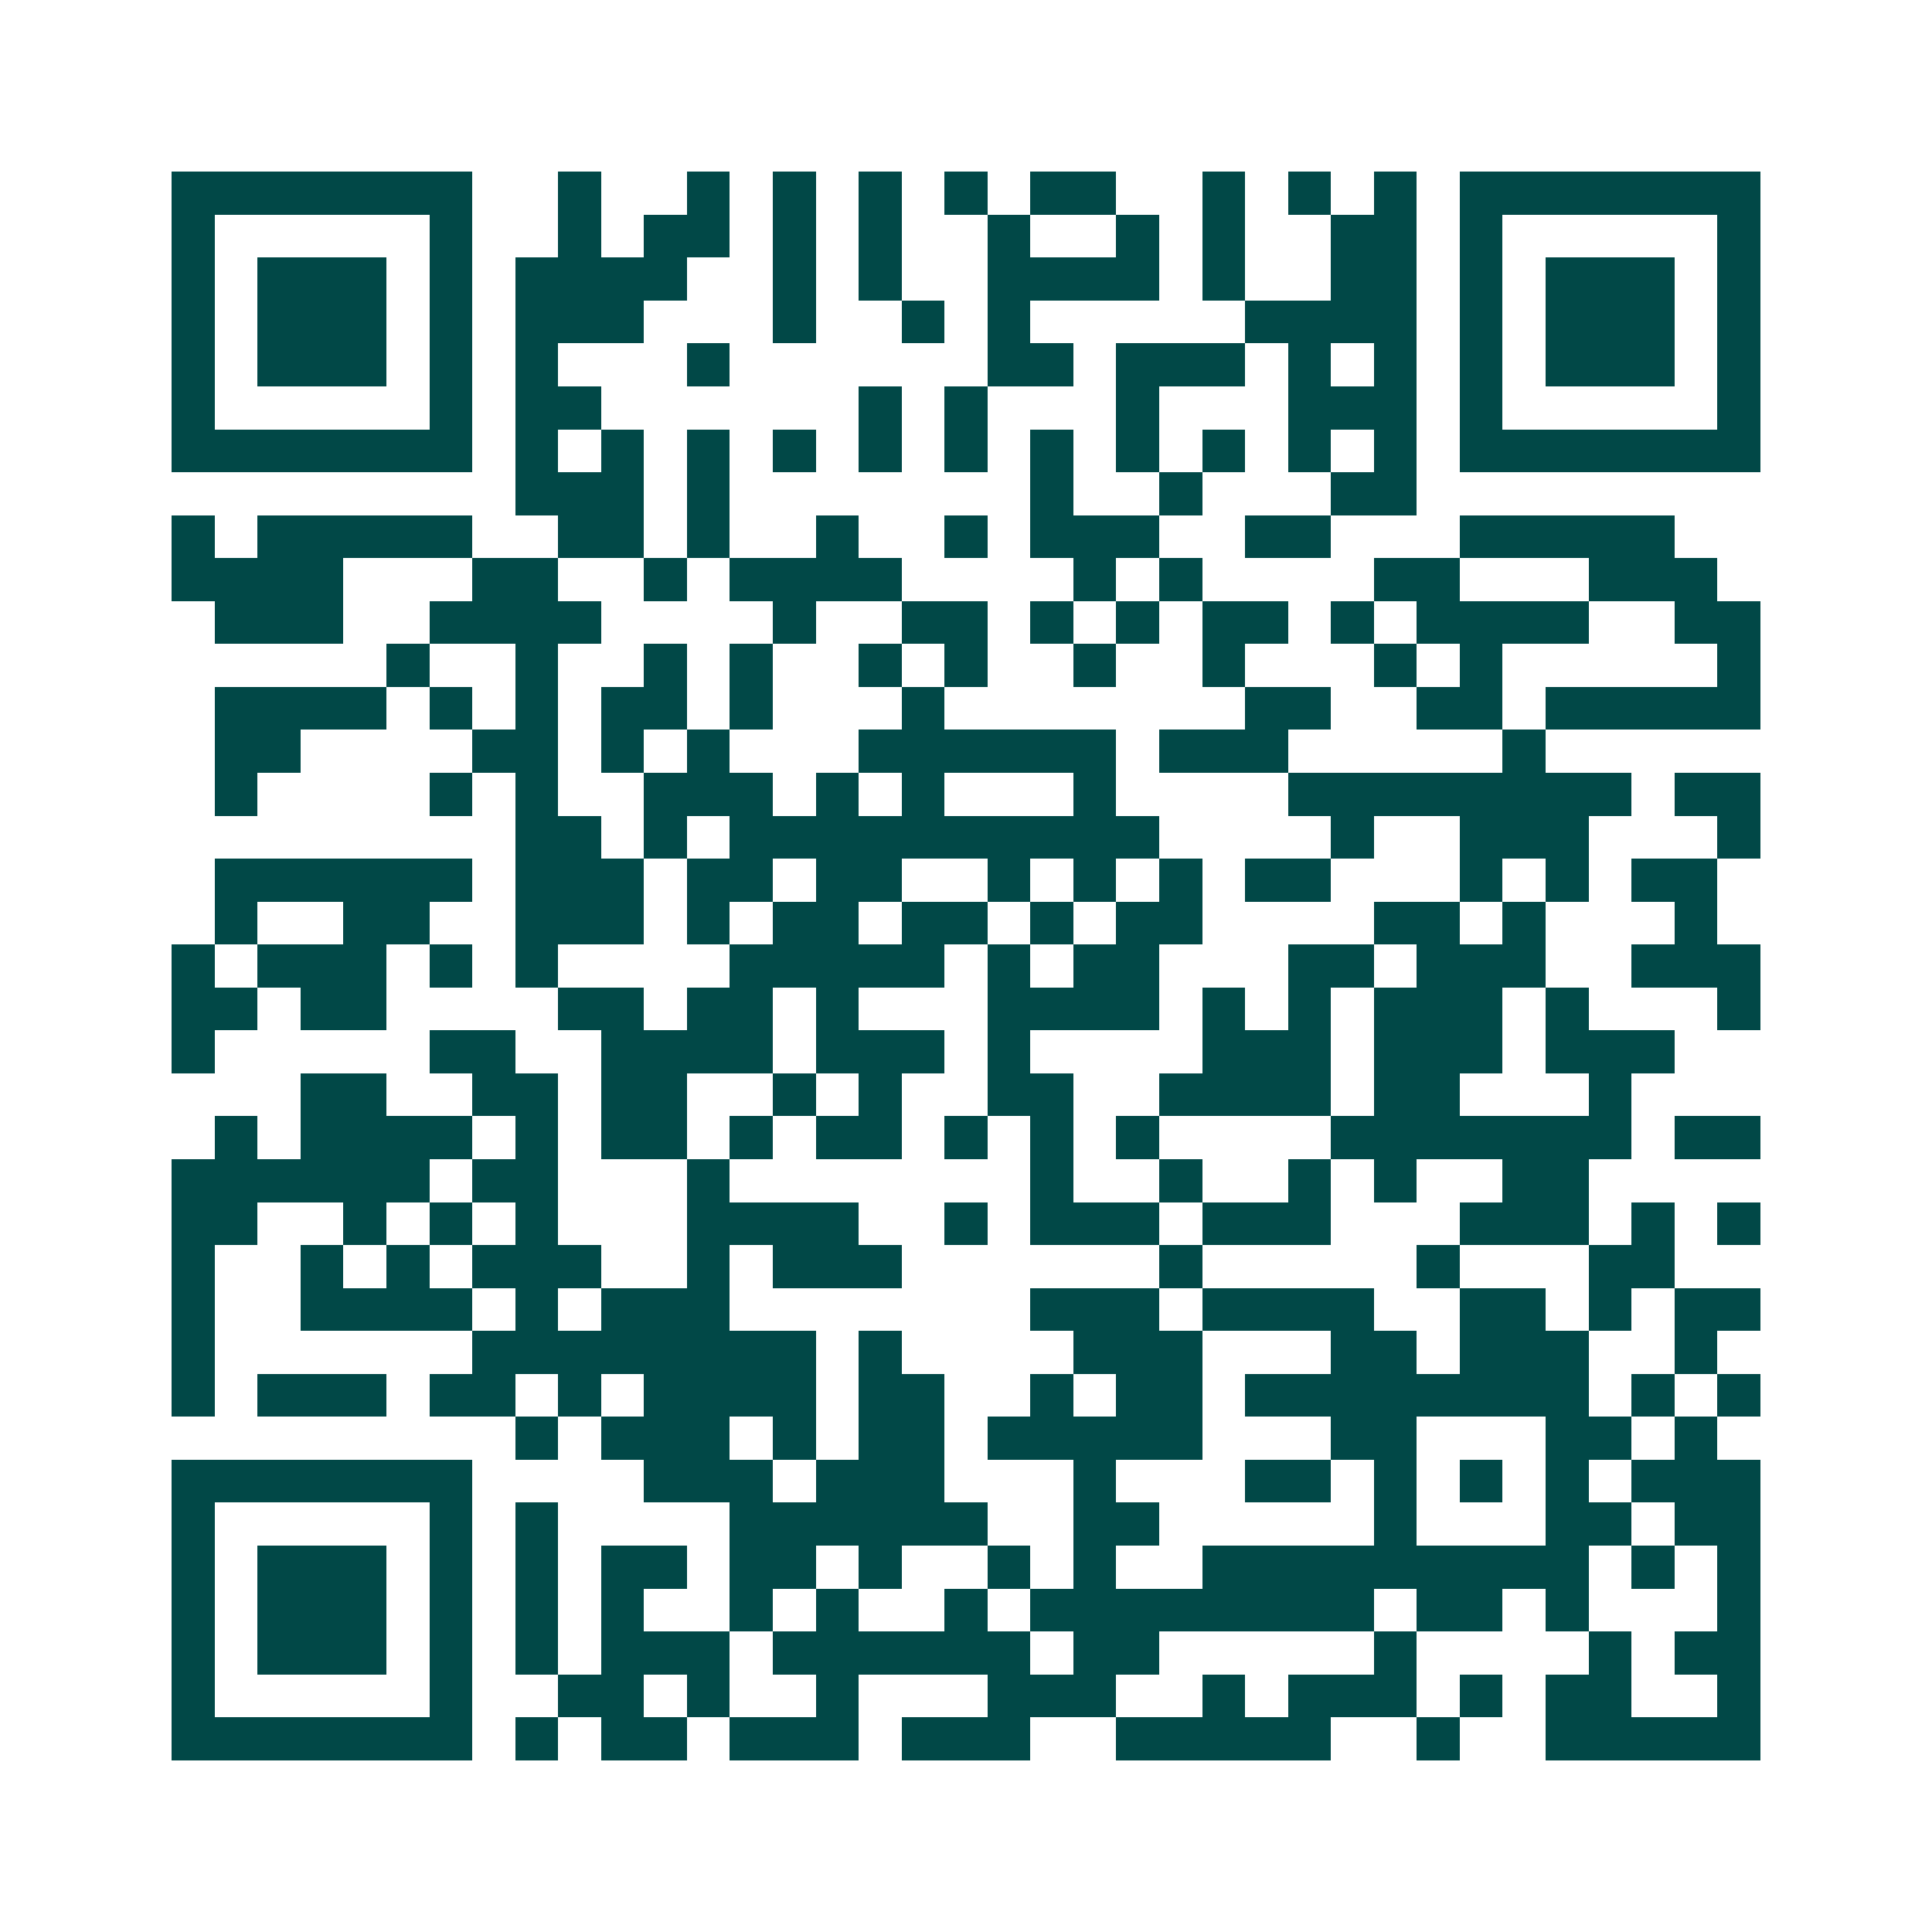 <svg xmlns="http://www.w3.org/2000/svg" width="200" height="200" viewBox="0 0 45 45" shape-rendering="crispEdges"><path fill="#ffffff" d="M0 0h45v45H0z"/><path stroke="#014847" d="M4 4.5h7m2 0h1m2 0h1m1 0h1m1 0h1m1 0h1m1 0h2m2 0h1m1 0h1m1 0h1m1 0h7M4 5.5h1m5 0h1m2 0h1m1 0h2m1 0h1m1 0h1m2 0h1m2 0h1m1 0h1m2 0h2m1 0h1m5 0h1M4 6.5h1m1 0h3m1 0h1m1 0h4m2 0h1m1 0h1m2 0h4m1 0h1m2 0h2m1 0h1m1 0h3m1 0h1M4 7.5h1m1 0h3m1 0h1m1 0h3m3 0h1m2 0h1m1 0h1m5 0h4m1 0h1m1 0h3m1 0h1M4 8.5h1m1 0h3m1 0h1m1 0h1m3 0h1m6 0h2m1 0h3m1 0h1m1 0h1m1 0h1m1 0h3m1 0h1M4 9.5h1m5 0h1m1 0h2m6 0h1m1 0h1m3 0h1m3 0h3m1 0h1m5 0h1M4 10.5h7m1 0h1m1 0h1m1 0h1m1 0h1m1 0h1m1 0h1m1 0h1m1 0h1m1 0h1m1 0h1m1 0h1m1 0h7M12 11.5h3m1 0h1m7 0h1m2 0h1m3 0h2M4 12.5h1m1 0h5m2 0h2m1 0h1m2 0h1m2 0h1m1 0h3m2 0h2m3 0h5M4 13.5h4m3 0h2m2 0h1m1 0h4m4 0h1m1 0h1m4 0h2m3 0h3M5 14.5h3m2 0h4m4 0h1m2 0h2m1 0h1m1 0h1m1 0h2m1 0h1m1 0h4m2 0h2M9 15.5h1m2 0h1m2 0h1m1 0h1m2 0h1m1 0h1m2 0h1m2 0h1m3 0h1m1 0h1m5 0h1M5 16.5h4m1 0h1m1 0h1m1 0h2m1 0h1m3 0h1m7 0h2m2 0h2m1 0h5M5 17.5h2m4 0h2m1 0h1m1 0h1m3 0h6m1 0h3m5 0h1M5 18.5h1m4 0h1m1 0h1m2 0h3m1 0h1m1 0h1m3 0h1m4 0h8m1 0h2M12 19.5h2m1 0h1m1 0h10m4 0h1m2 0h3m3 0h1M5 20.5h6m1 0h3m1 0h2m1 0h2m2 0h1m1 0h1m1 0h1m1 0h2m3 0h1m1 0h1m1 0h2M5 21.5h1m2 0h2m2 0h3m1 0h1m1 0h2m1 0h2m1 0h1m1 0h2m4 0h2m1 0h1m3 0h1M4 22.5h1m1 0h3m1 0h1m1 0h1m4 0h5m1 0h1m1 0h2m3 0h2m1 0h3m2 0h3M4 23.5h2m1 0h2m4 0h2m1 0h2m1 0h1m3 0h4m1 0h1m1 0h1m1 0h3m1 0h1m3 0h1M4 24.5h1m5 0h2m2 0h4m1 0h3m1 0h1m4 0h3m1 0h3m1 0h3M7 25.5h2m2 0h2m1 0h2m2 0h1m1 0h1m2 0h2m2 0h4m1 0h2m3 0h1M5 26.5h1m1 0h4m1 0h1m1 0h2m1 0h1m1 0h2m1 0h1m1 0h1m1 0h1m4 0h7m1 0h2M4 27.5h6m1 0h2m3 0h1m7 0h1m2 0h1m2 0h1m1 0h1m2 0h2M4 28.5h2m2 0h1m1 0h1m1 0h1m3 0h4m2 0h1m1 0h3m1 0h3m3 0h3m1 0h1m1 0h1M4 29.5h1m2 0h1m1 0h1m1 0h3m2 0h1m1 0h3m6 0h1m5 0h1m3 0h2M4 30.5h1m2 0h4m1 0h1m1 0h3m7 0h3m1 0h4m2 0h2m1 0h1m1 0h2M4 31.5h1m6 0h8m1 0h1m4 0h3m3 0h2m1 0h3m2 0h1M4 32.5h1m1 0h3m1 0h2m1 0h1m1 0h4m1 0h2m2 0h1m1 0h2m1 0h8m1 0h1m1 0h1M12 33.5h1m1 0h3m1 0h1m1 0h2m1 0h5m3 0h2m3 0h2m1 0h1M4 34.5h7m4 0h3m1 0h3m3 0h1m3 0h2m1 0h1m1 0h1m1 0h1m1 0h3M4 35.5h1m5 0h1m1 0h1m4 0h6m2 0h2m5 0h1m3 0h2m1 0h2M4 36.5h1m1 0h3m1 0h1m1 0h1m1 0h2m1 0h2m1 0h1m2 0h1m1 0h1m2 0h9m1 0h1m1 0h1M4 37.5h1m1 0h3m1 0h1m1 0h1m1 0h1m2 0h1m1 0h1m2 0h1m1 0h8m1 0h2m1 0h1m3 0h1M4 38.5h1m1 0h3m1 0h1m1 0h1m1 0h3m1 0h6m1 0h2m5 0h1m4 0h1m1 0h2M4 39.5h1m5 0h1m2 0h2m1 0h1m2 0h1m3 0h3m2 0h1m1 0h3m1 0h1m1 0h2m2 0h1M4 40.5h7m1 0h1m1 0h2m1 0h3m1 0h3m2 0h5m2 0h1m2 0h5"/></svg>
